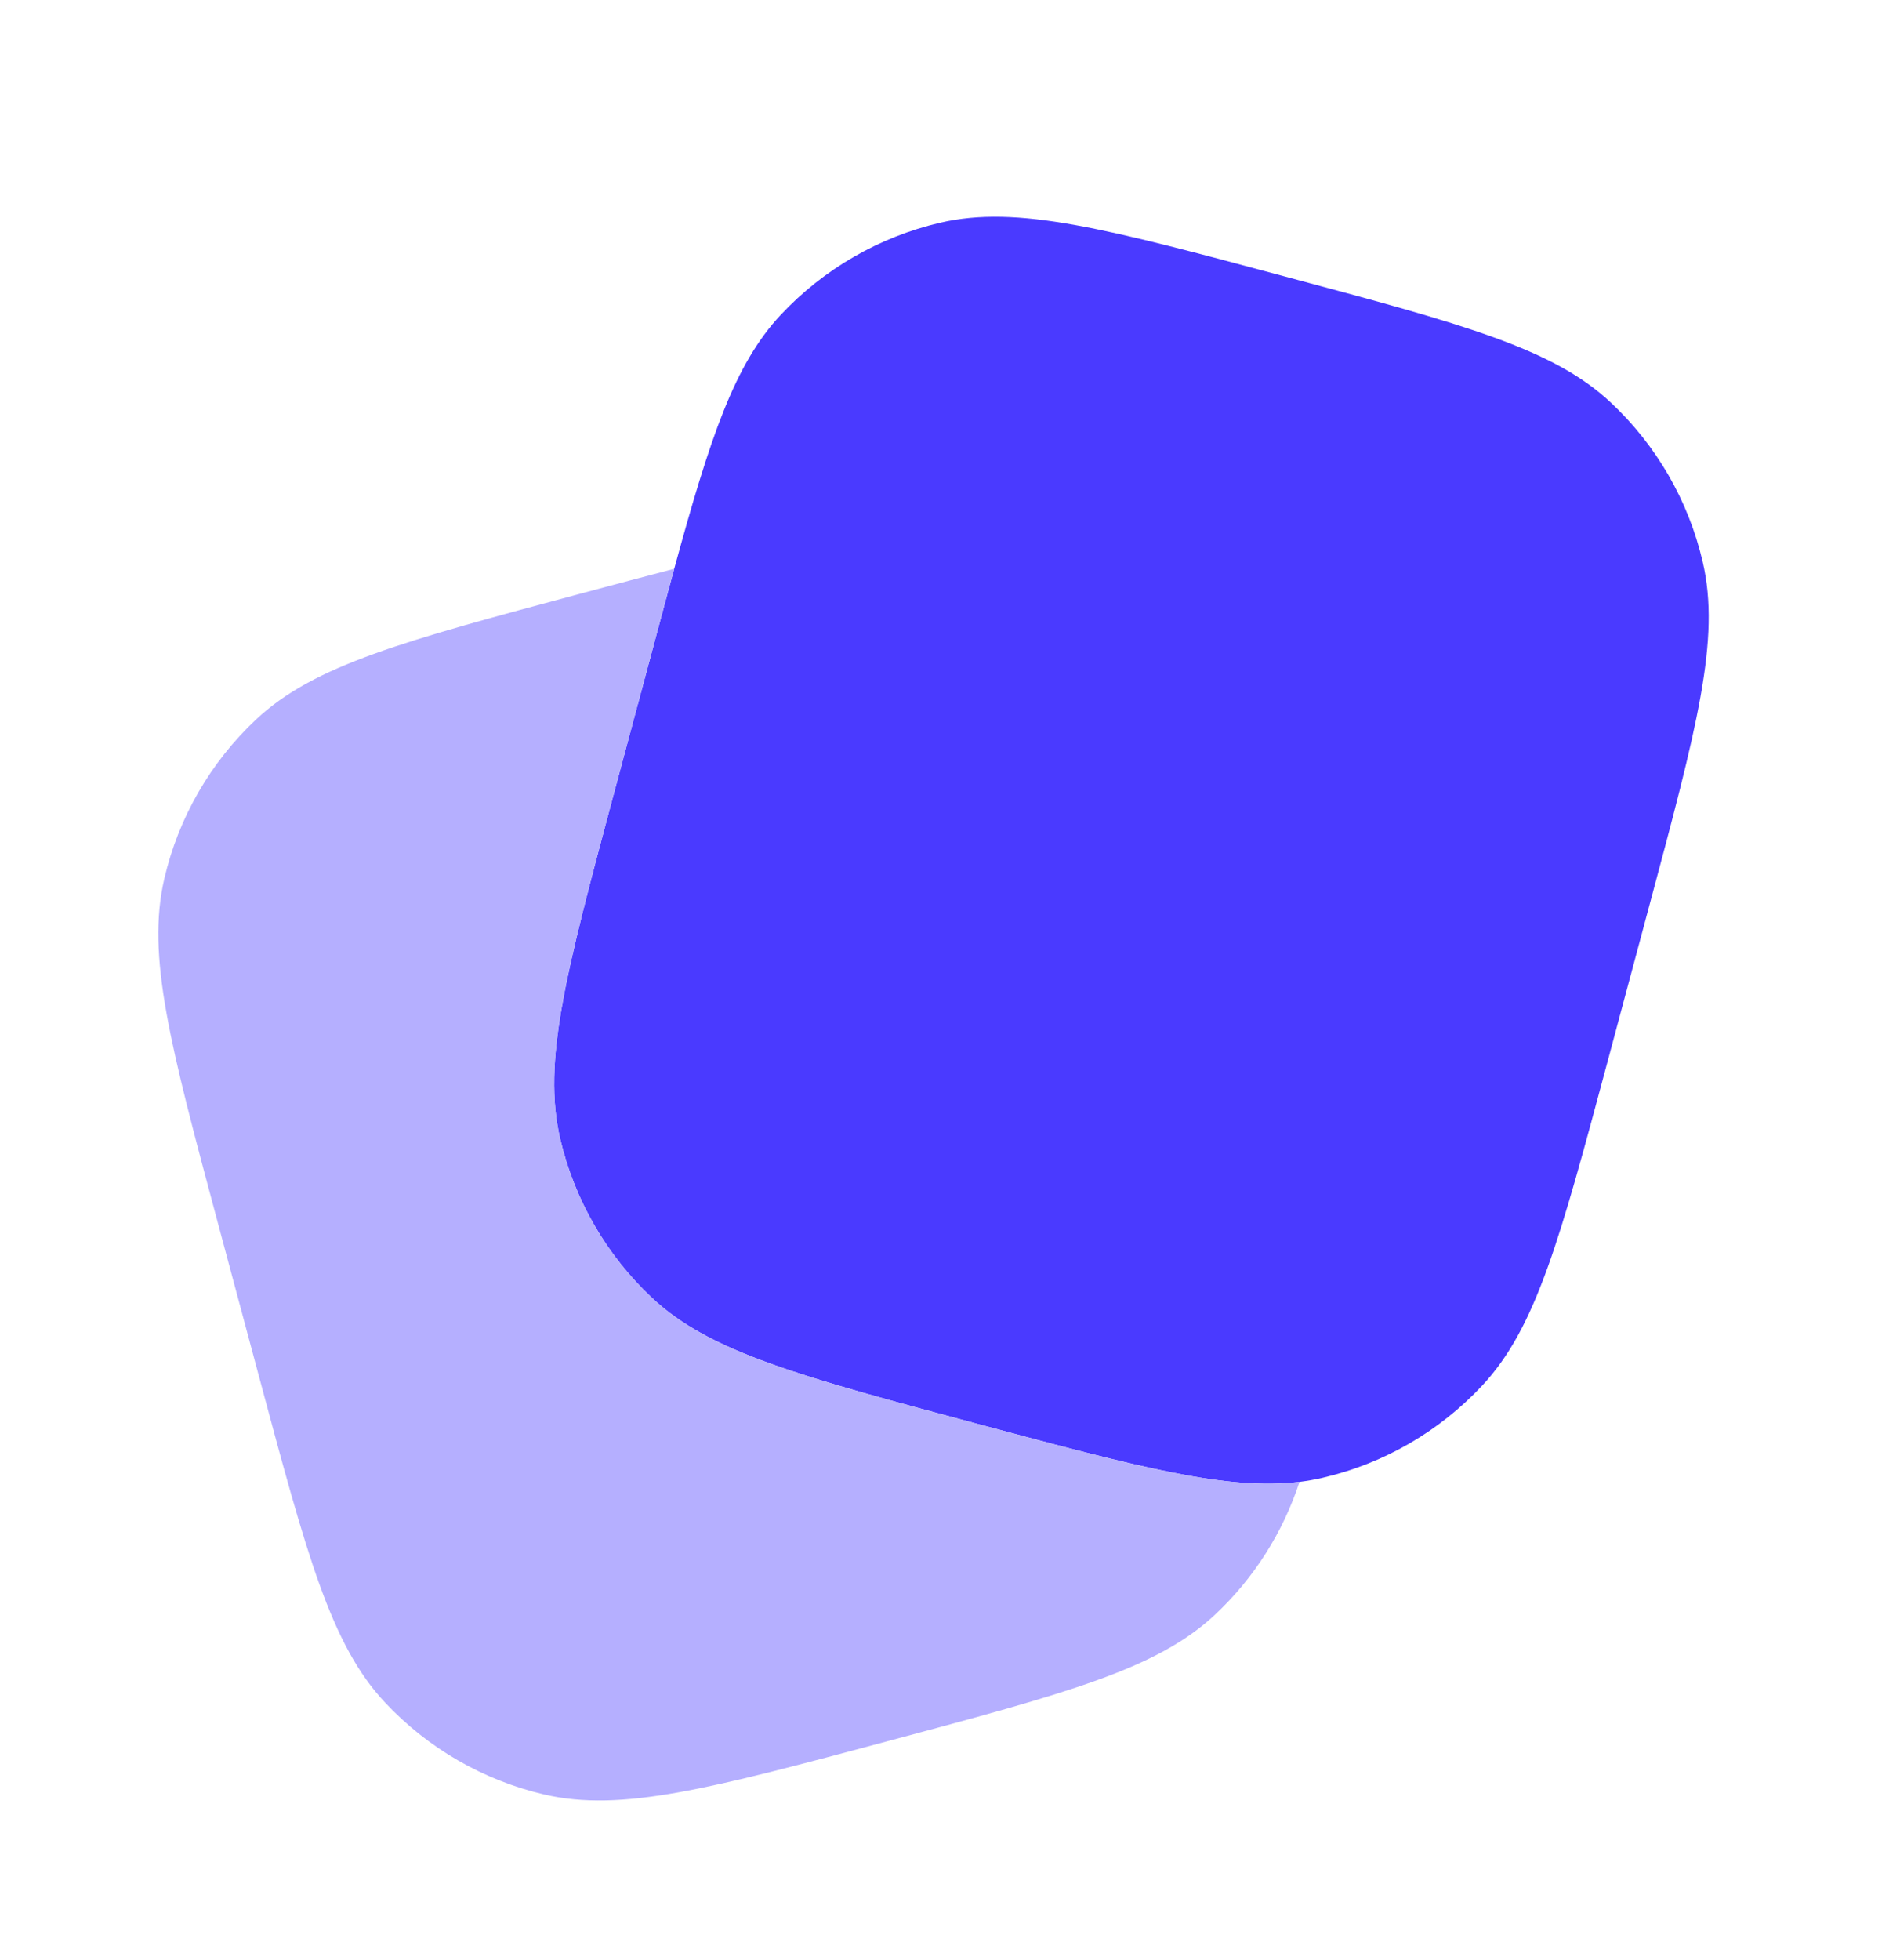 <svg width="32" height="33" viewBox="0 0 32 33" fill="none" xmlns="http://www.w3.org/2000/svg">
<path d="M27.082 17.846L27.772 15.27C28.578 12.263 28.981 10.76 28.677 9.459C28.438 8.431 27.899 7.498 27.129 6.777C26.154 5.864 24.651 5.461 21.644 4.656C18.637 3.85 17.134 3.447 15.833 3.75C14.806 3.99 13.873 4.529 13.151 5.299C12.37 6.133 11.962 7.356 11.355 9.577C11.253 9.95 11.146 10.351 11.03 10.783L11.03 10.784L10.339 13.36C9.534 16.366 9.131 17.87 9.434 19.171C9.674 20.198 10.213 21.131 10.982 21.852C11.958 22.765 13.461 23.168 16.468 23.974L16.468 23.974C19.178 24.7 20.667 25.099 21.887 24.949C22.02 24.932 22.151 24.909 22.279 24.879C23.306 24.64 24.239 24.101 24.96 23.331C25.874 22.356 26.276 20.853 27.082 17.846Z" fill="#4A3AFF"/>
<path d="M21.887 24.948C21.608 25.799 21.12 26.57 20.463 27.185C19.488 28.098 17.984 28.501 14.977 29.307C11.971 30.112 10.467 30.515 9.166 30.212C8.139 29.972 7.206 29.433 6.485 28.664C5.571 27.689 5.169 26.185 4.363 23.178L3.673 20.603C2.867 17.596 2.464 16.093 2.768 14.791C3.007 13.764 3.546 12.831 4.316 12.11C5.291 11.197 6.794 10.794 9.801 9.988C10.37 9.836 10.885 9.698 11.355 9.576C11.355 9.576 11.355 9.576 11.355 9.576C11.253 9.949 11.145 10.351 11.03 10.784L10.339 13.359C9.534 16.366 9.131 17.869 9.434 19.171C9.674 20.198 10.213 21.131 10.982 21.852C11.957 22.765 13.461 23.168 16.468 23.974C19.178 24.7 20.666 25.099 21.887 24.948Z" fill="#B5AFFF"/>
</svg>
